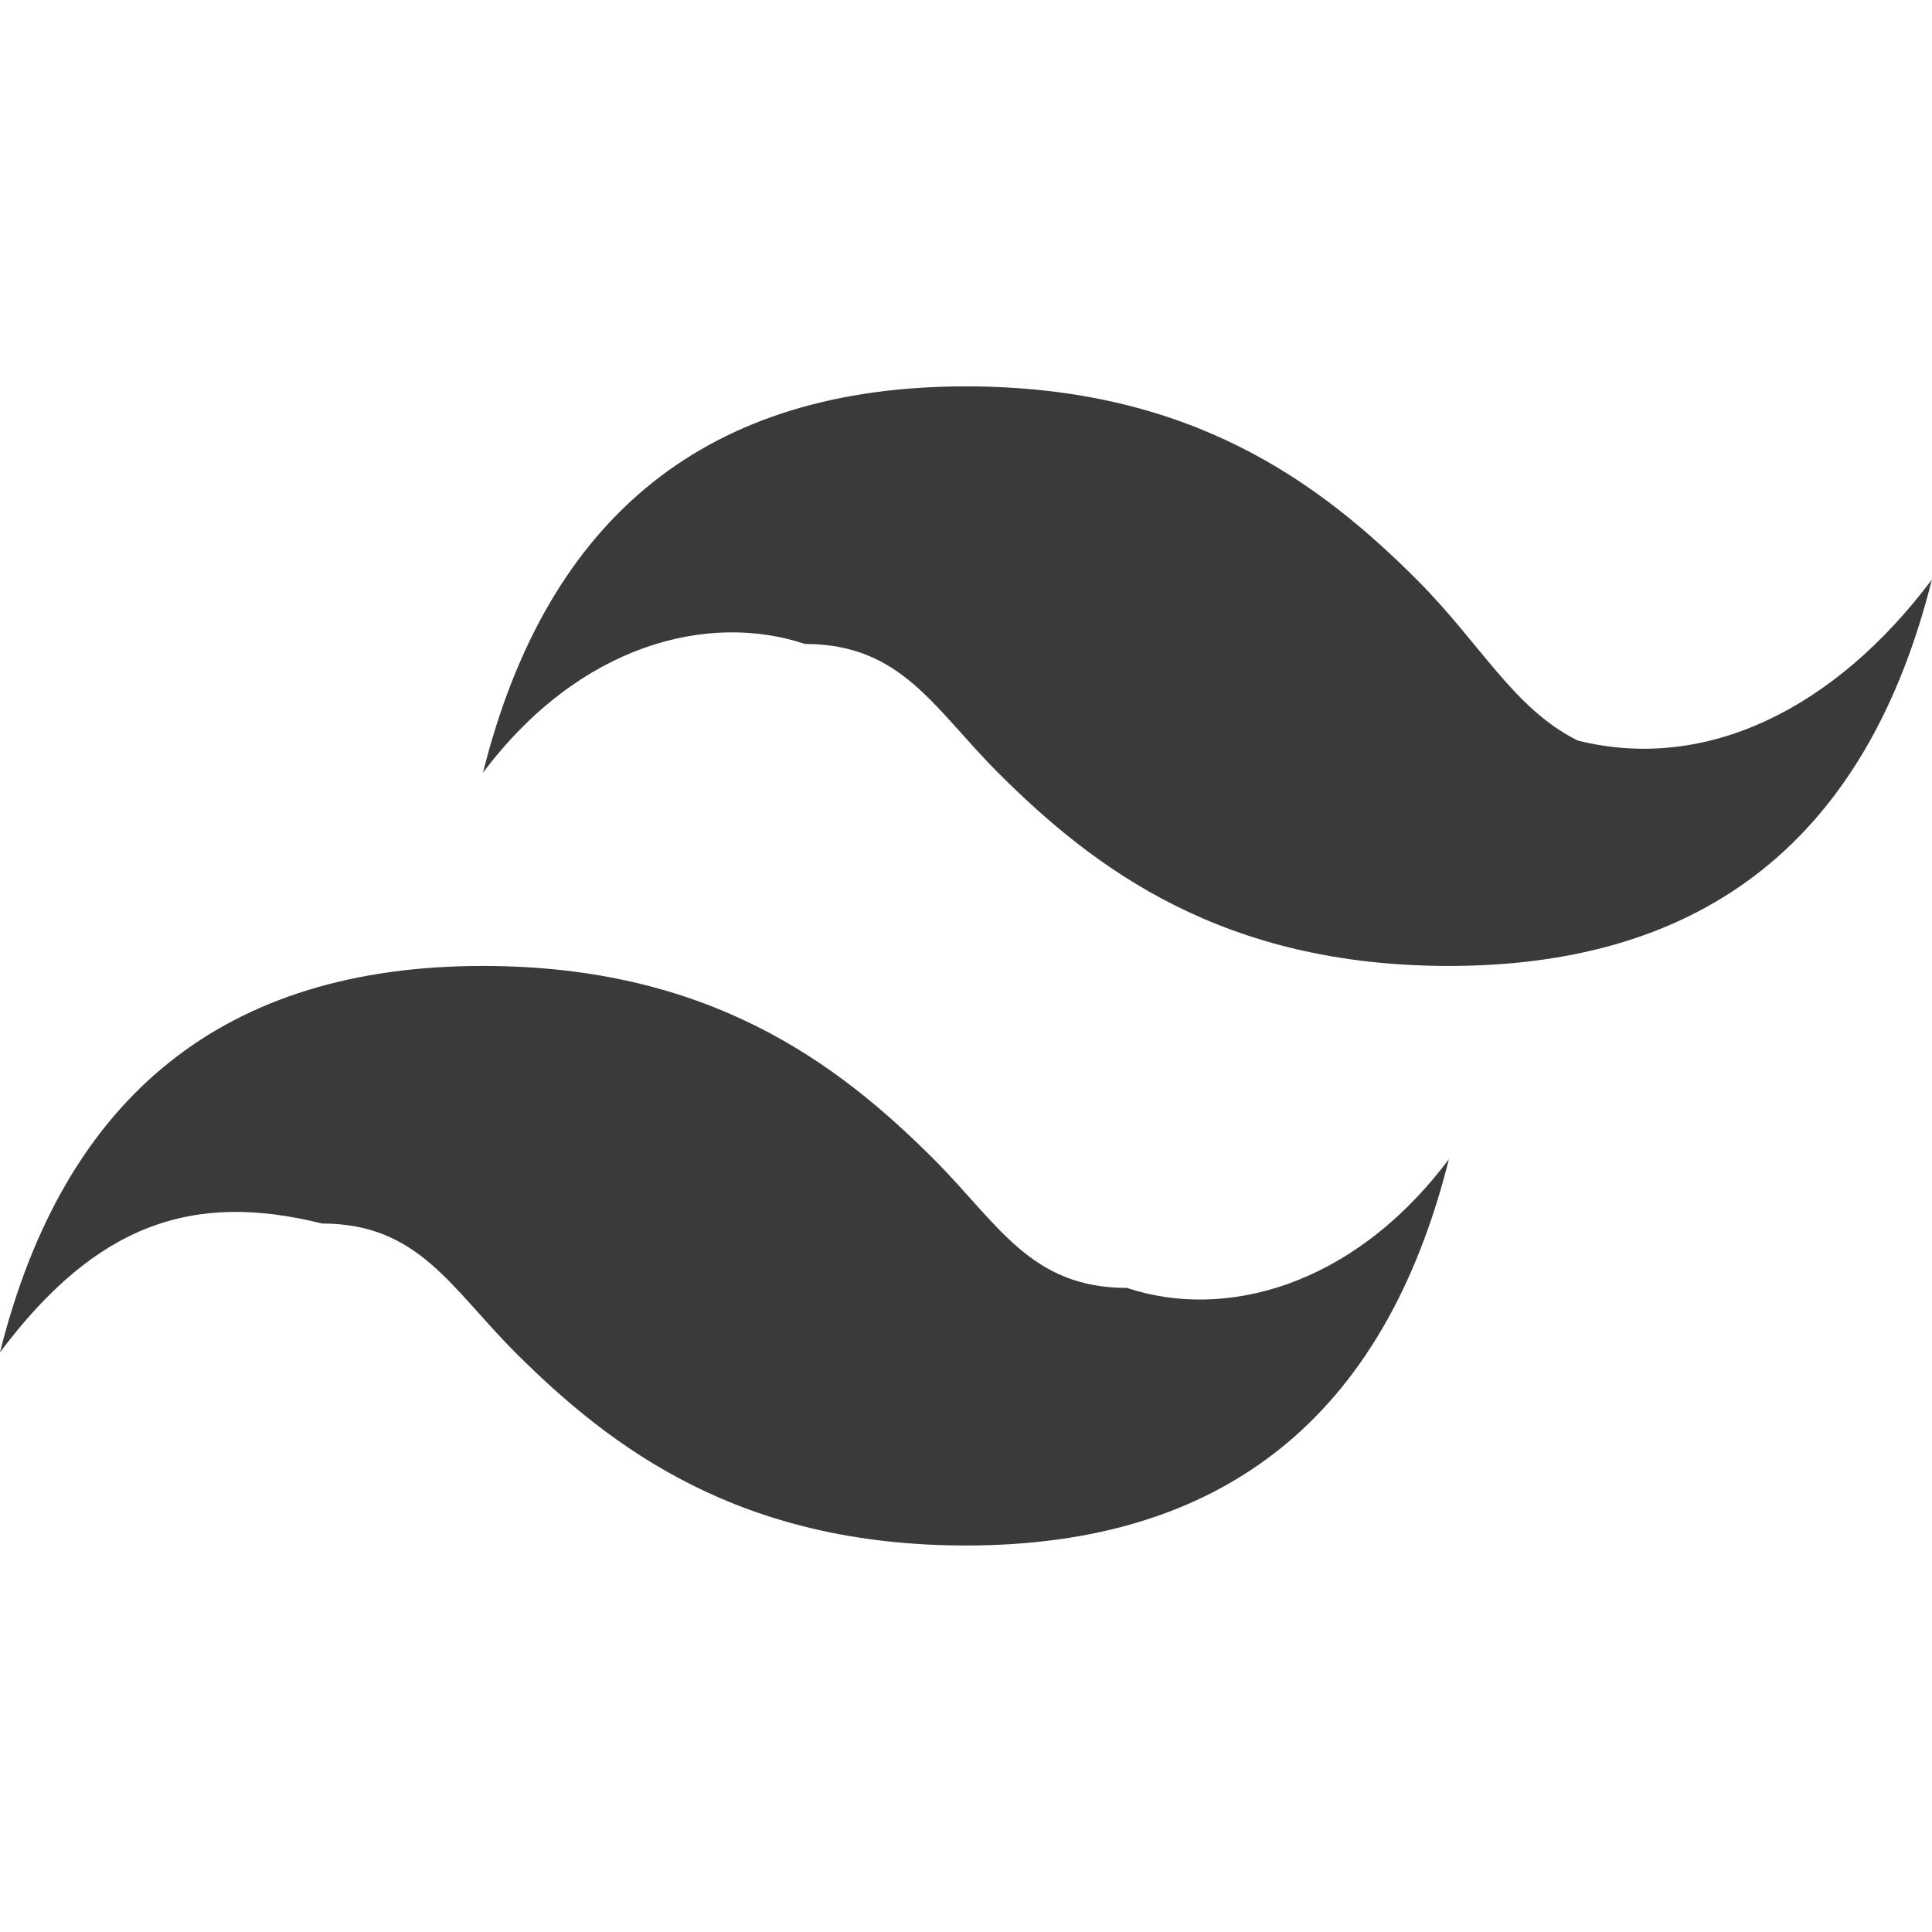 <?xml version="1.0" encoding="utf-8"?>
<!-- Generator: Adobe Illustrator 28.1.0, SVG Export Plug-In . SVG Version: 6.00 Build 0)  -->
<svg version="1.1" id="Ebene_1" xmlns="http://www.w3.org/2000/svg" xmlns:xlink="http://www.w3.org/1999/xlink" x="0px" y="0px"
	 viewBox="0 0 32 32" style="enable-background:new 0 0 32 32;" xml:space="preserve">
<style type="text/css">
	.st0{fill:#3a3a3a;}
</style>
<g>
	<g transform="scale(5.333,5.333)">
		<path class="st0" d="M3,1.2c-0.8,0-1.3,0.4-1.5,1.2C1.8,2,2.2,1.9,2.5,2C2.8,2,2.9,2.2,3.1,2.4C3.4,2.7,3.8,3,4.5,3
			C5.3,3,5.8,2.6,6,1.8C5.7,2.2,5.3,2.4,4.9,2.3C4.7,2.2,4.6,2,4.4,1.8C4.1,1.5,3.7,1.2,3,1.2z M1.5,3C0.7,3,0.2,3.4,0,4.2
			c0.3-0.4,0.6-0.5,1-0.4C1.3,3.8,1.4,4,1.6,4.2C1.9,4.5,2.3,4.8,3,4.8c0.8,0,1.3-0.4,1.5-1.2C4.2,4,3.8,4.1,3.5,4
			C3.2,4,3.1,3.8,2.9,3.6C2.6,3.3,2.2,3,1.5,3z"/>
	</g>
</g>
</svg>
